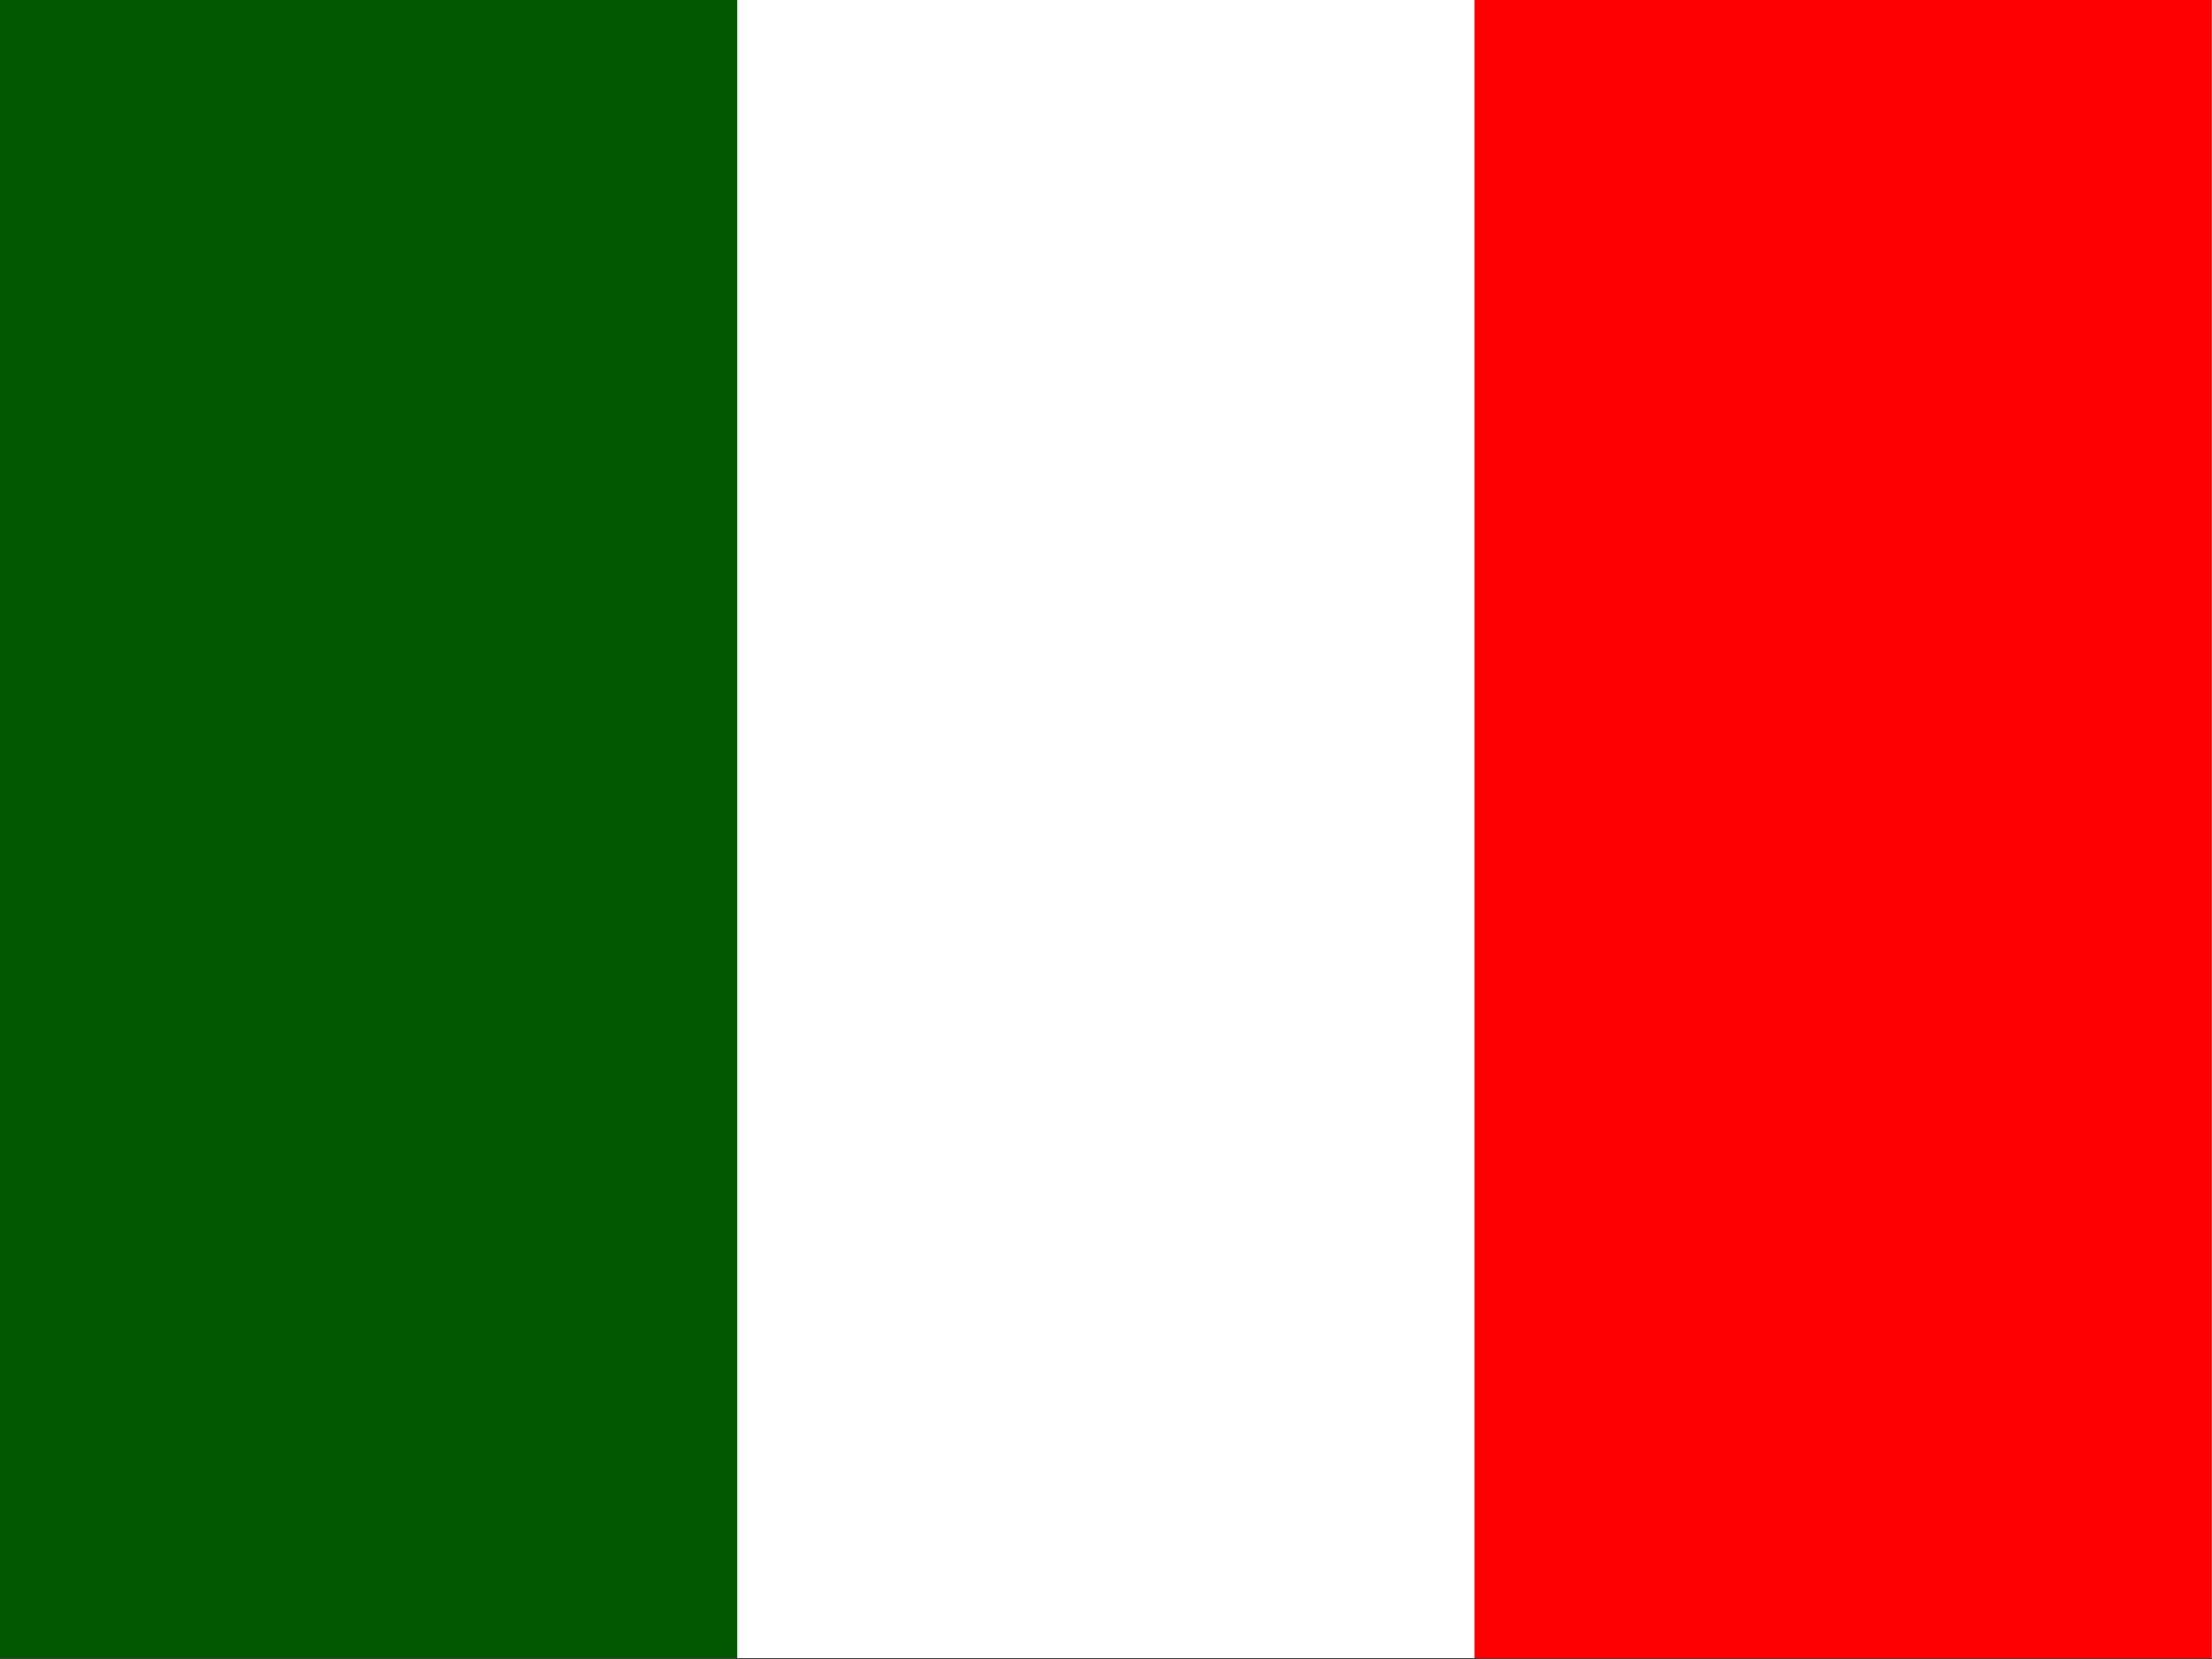 <svg height="480" viewBox="0 0 640 480" width="640" xmlns="http://www.w3.org/2000/svg"><rect x="0" y="0" width="640" height="480" fill="#333333" stroke="none"/><g fill-rule="evenodd" stroke-width="1pt" transform="scale(.602 .677)"><path d="m0 0h1063v708.66h-1063z" fill="#fff"/><path d="m0 0h354.33v708.66h-354.33z" fill="#005700"/><path d="m708.66 0h354.33v708.66h-354.33z" fill="#fc0000"/></g></svg>